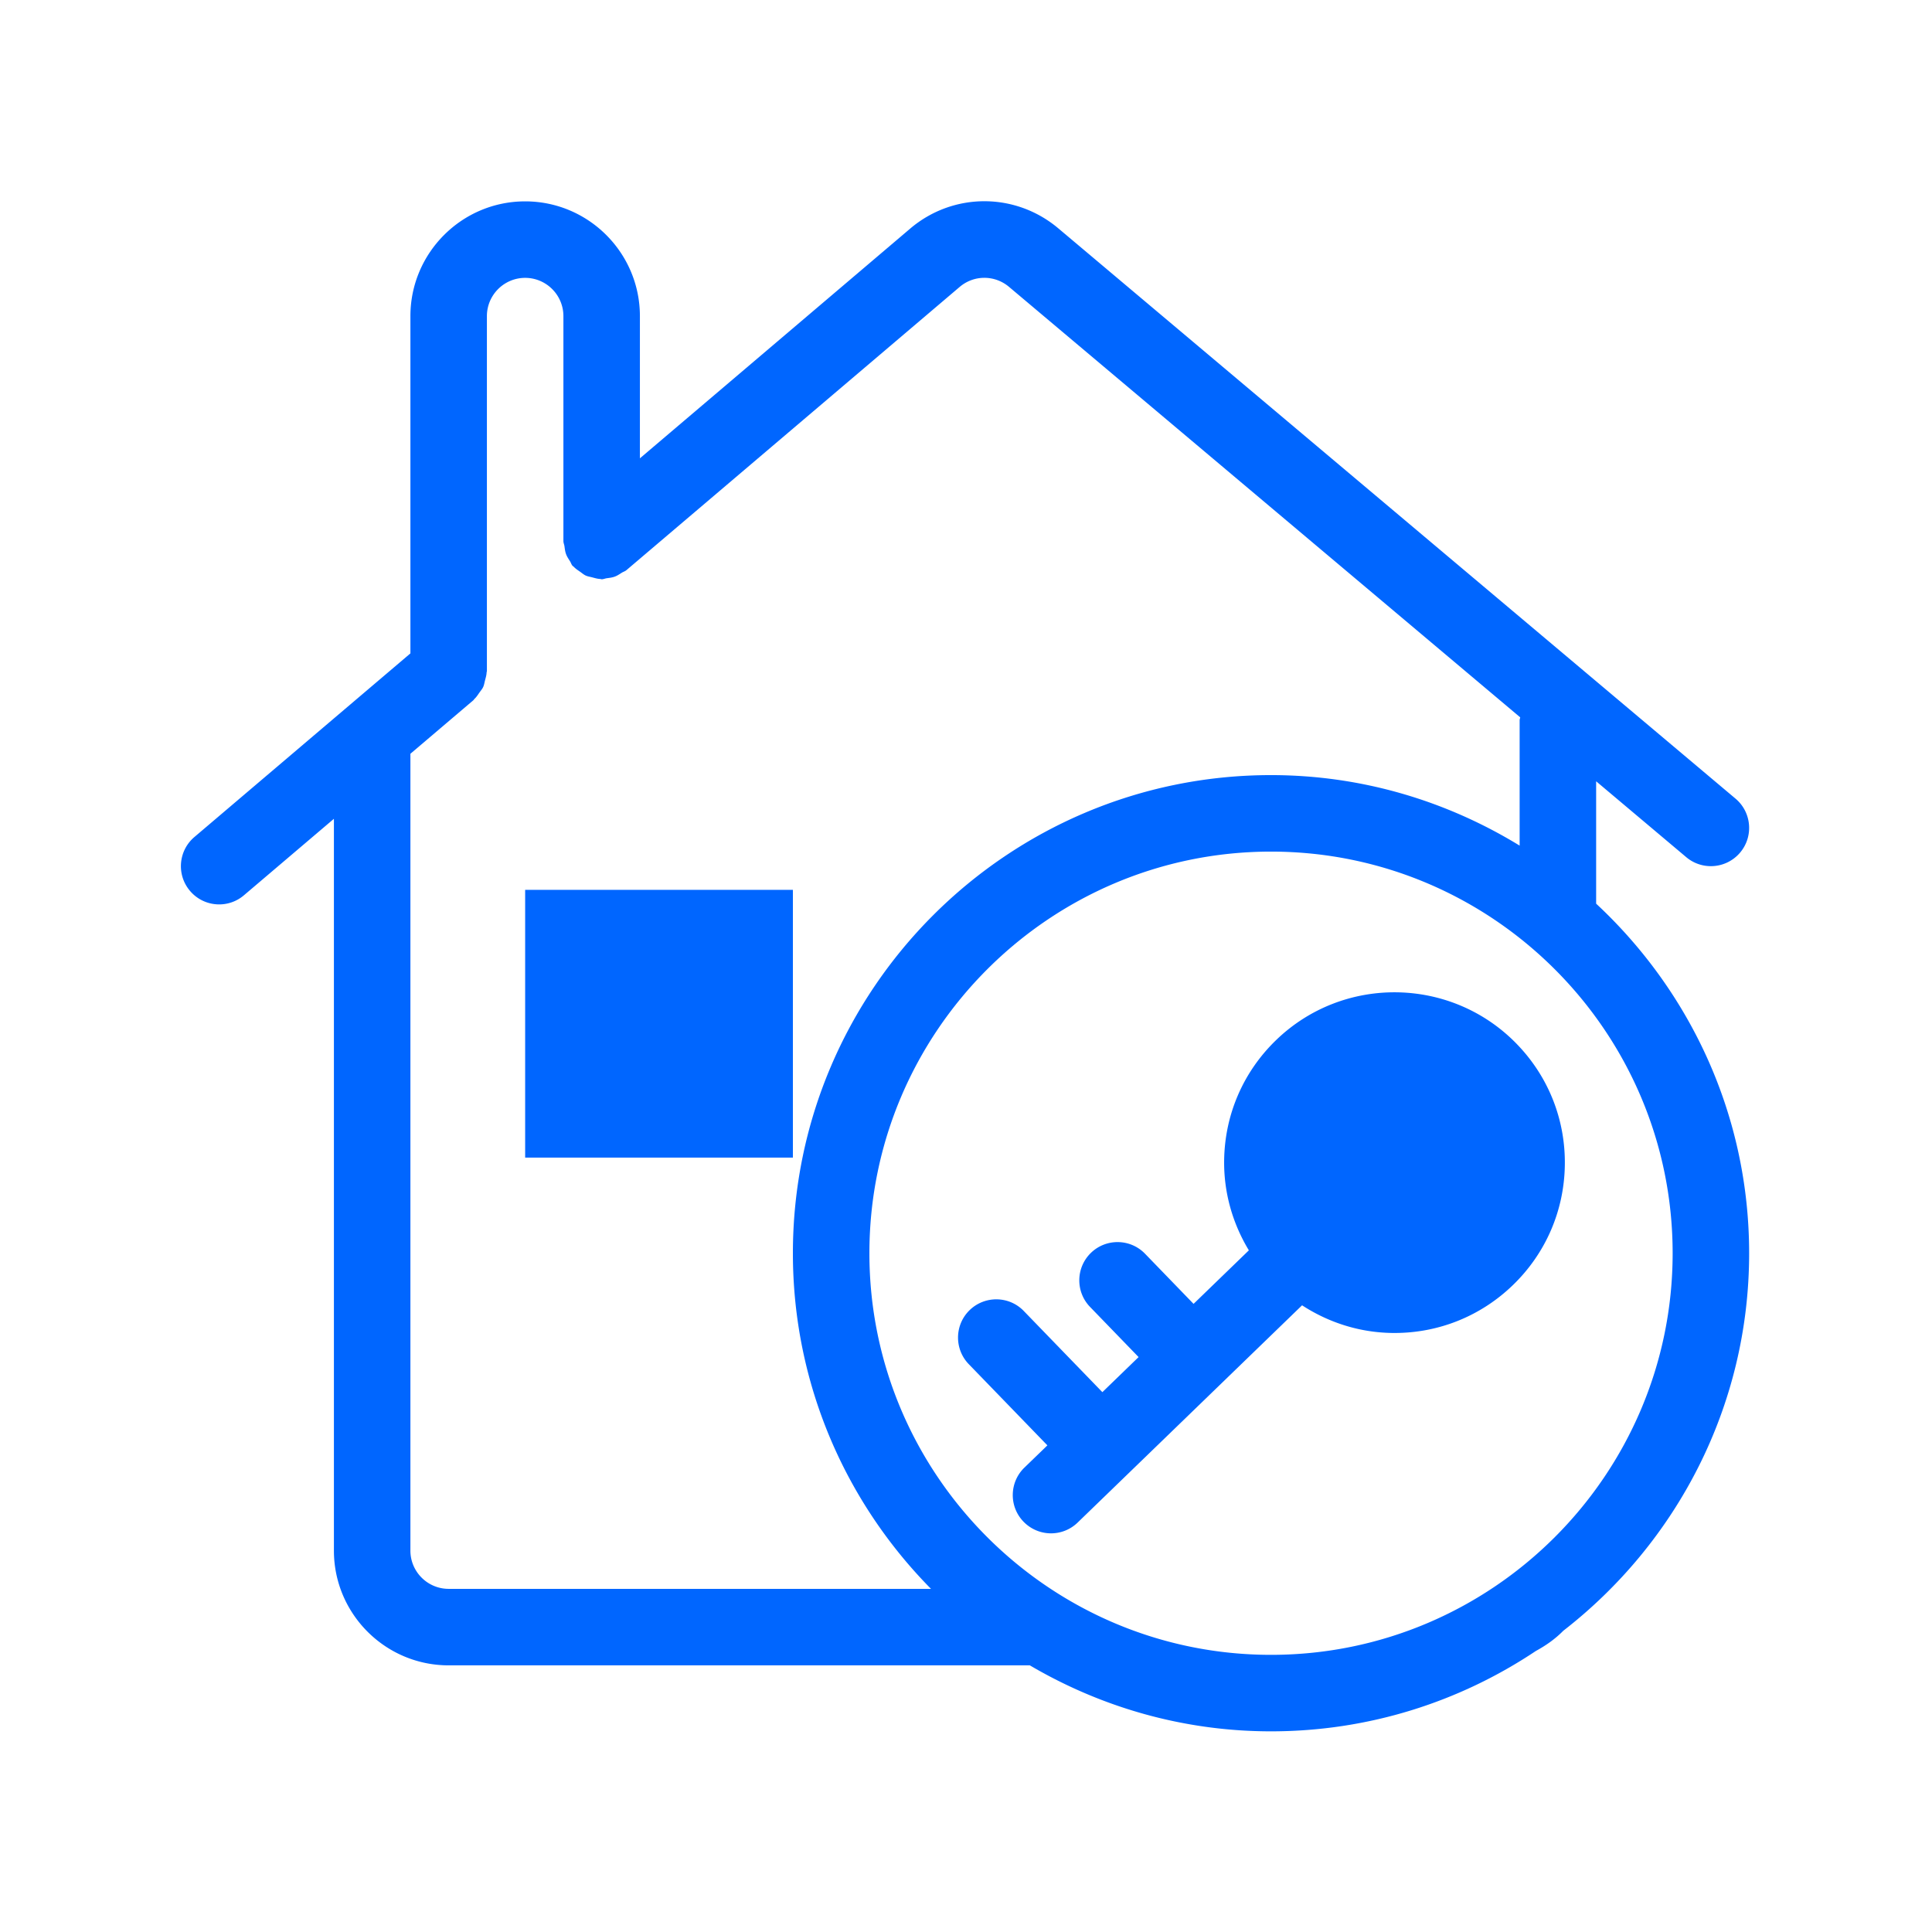 <svg height="800" viewBox="0 0 1024 1024" width="800" xmlns="http://www.w3.org/2000/svg"><g fill="#06f"><path d="m278.343 471.639h141.911v141.911h-141.911zm525.652 81.767c-34.646-35.794-91.921-36.725-127.687-2.078-17.333 16.778-27.093 39.299-27.479 63.412-.283 17.183 4.415 33.617 13.095 47.967l-29.31 28.373-25.717-26.568c-7.791-8.048-20.639-8.245-28.668-.475-8.048 7.791-8.256 20.629-.475 28.668l25.726 26.576-19.206 18.592-41.661-43.031c-7.781-8.048-20.619-8.236-28.668-.456-8.037 7.781-8.245 20.619-.456 28.668l41.651 43.019-12.172 11.782c-8.048 7.791-8.256 20.629-.475 28.668a20.235 20.235 0 0 0 14.571 6.177 20.222 20.222 0 0 0 14.096-5.702l26.741-25.886c.005-.005.011-.005.016-.01s.005-.01.01-.014l48.308-46.761.008-.006.006-.008 43.877-42.474c14.063 9.143 30.336 14.374 47.524 14.657.495.01 1.0.01 1.505.01 23.56 0 45.792-8.998 62.759-25.42 17.333-16.778 27.093-39.299 27.479-63.412.397-24.117-8.62-46.943-25.4-64.266z"/><path d="m927.079 664.235c0-73.158-31.346-138.975-81.092-185.274v-64.864l47.762 40.222a20.199 20.199 0 0 0 13.046 4.761 20.259 20.259 0 0 0 15.521-7.216c7.206-8.563 6.107-21.352-2.455-28.568l-358.933-302.264c-22.837-19.234-55.869-19.155-78.568.178l-143.199 121.71v-75.373c0-33.537-27.281-60.819-60.819-60.819s-60.819 27.281-60.819 60.819v178.762l-114.491 97.328c-8.533 7.246-9.572 20.046-2.316 28.568 4.01 4.722 9.711 7.147 15.452 7.147 4.642 0 9.305-1.584 13.116-4.831l47.693-40.544v387.874c0 33.537 27.281 60.819 60.819 60.819h308.031c37.584 22.083 81.185 34.975 127.838 34.975 51.893 0 100.157-15.732 140.376-42.6 5.329-2.906 10.286-6.38 14.503-10.682 59.813-46.394 98.534-118.743 98.534-200.129zm-709.555 157.618v-422.342l33.399-28.392c.21-.178.29-.438.491-.624 1.087-.998 1.859-2.222 2.708-3.436.681-.976 1.476-1.855 1.965-2.915.506-1.087.666-2.292.974-3.476.361-1.402.789-2.748.847-4.191.011-.281.162-.517.162-.801v-188.129c0-11.176 9.097-20.273 20.273-20.273 11.176 0 20.273 9.097 20.273 20.273v119.203c0 .989.426 1.836.563 2.787.197 1.412.338 2.785.837 4.144.509 1.383 1.303 2.544 2.087 3.767.503.794.719 1.694 1.345 2.429.179.21.438.291.624.492.997 1.085 2.218 1.855 3.429 2.702.983.684 1.868 1.485 2.935 1.977 1.065.495 2.244.648 3.4.954 1.43.375 2.806.809 4.28.865.272.011.5.156.775.156.959 0 1.781-.417 2.704-.546 1.449-.196 2.857-.345 4.25-.859 1.364-.504 2.506-1.29 3.715-2.061.802-.509 1.714-.73 2.457-1.365l176.607-150.097c7.562-6.444 18.58-6.455 26.183-.049l270.932 228.157c-.038.514-.298.951-.298 1.475v66.515c-38.454-23.544-83.476-37.37-131.774-37.37-139.734 0-253.413 113.679-253.413 253.413 0 69.277 27.995 132.1 73.202 177.891h-255.659c-11.176-.001-20.273-9.098-20.273-20.274zm243.276-157.618c0-117.371 95.495-212.867 212.867-212.867s212.867 95.495 212.867 212.867-95.495 212.867-212.867 212.867-212.867-95.496-212.867-212.867z"/></g></svg>
